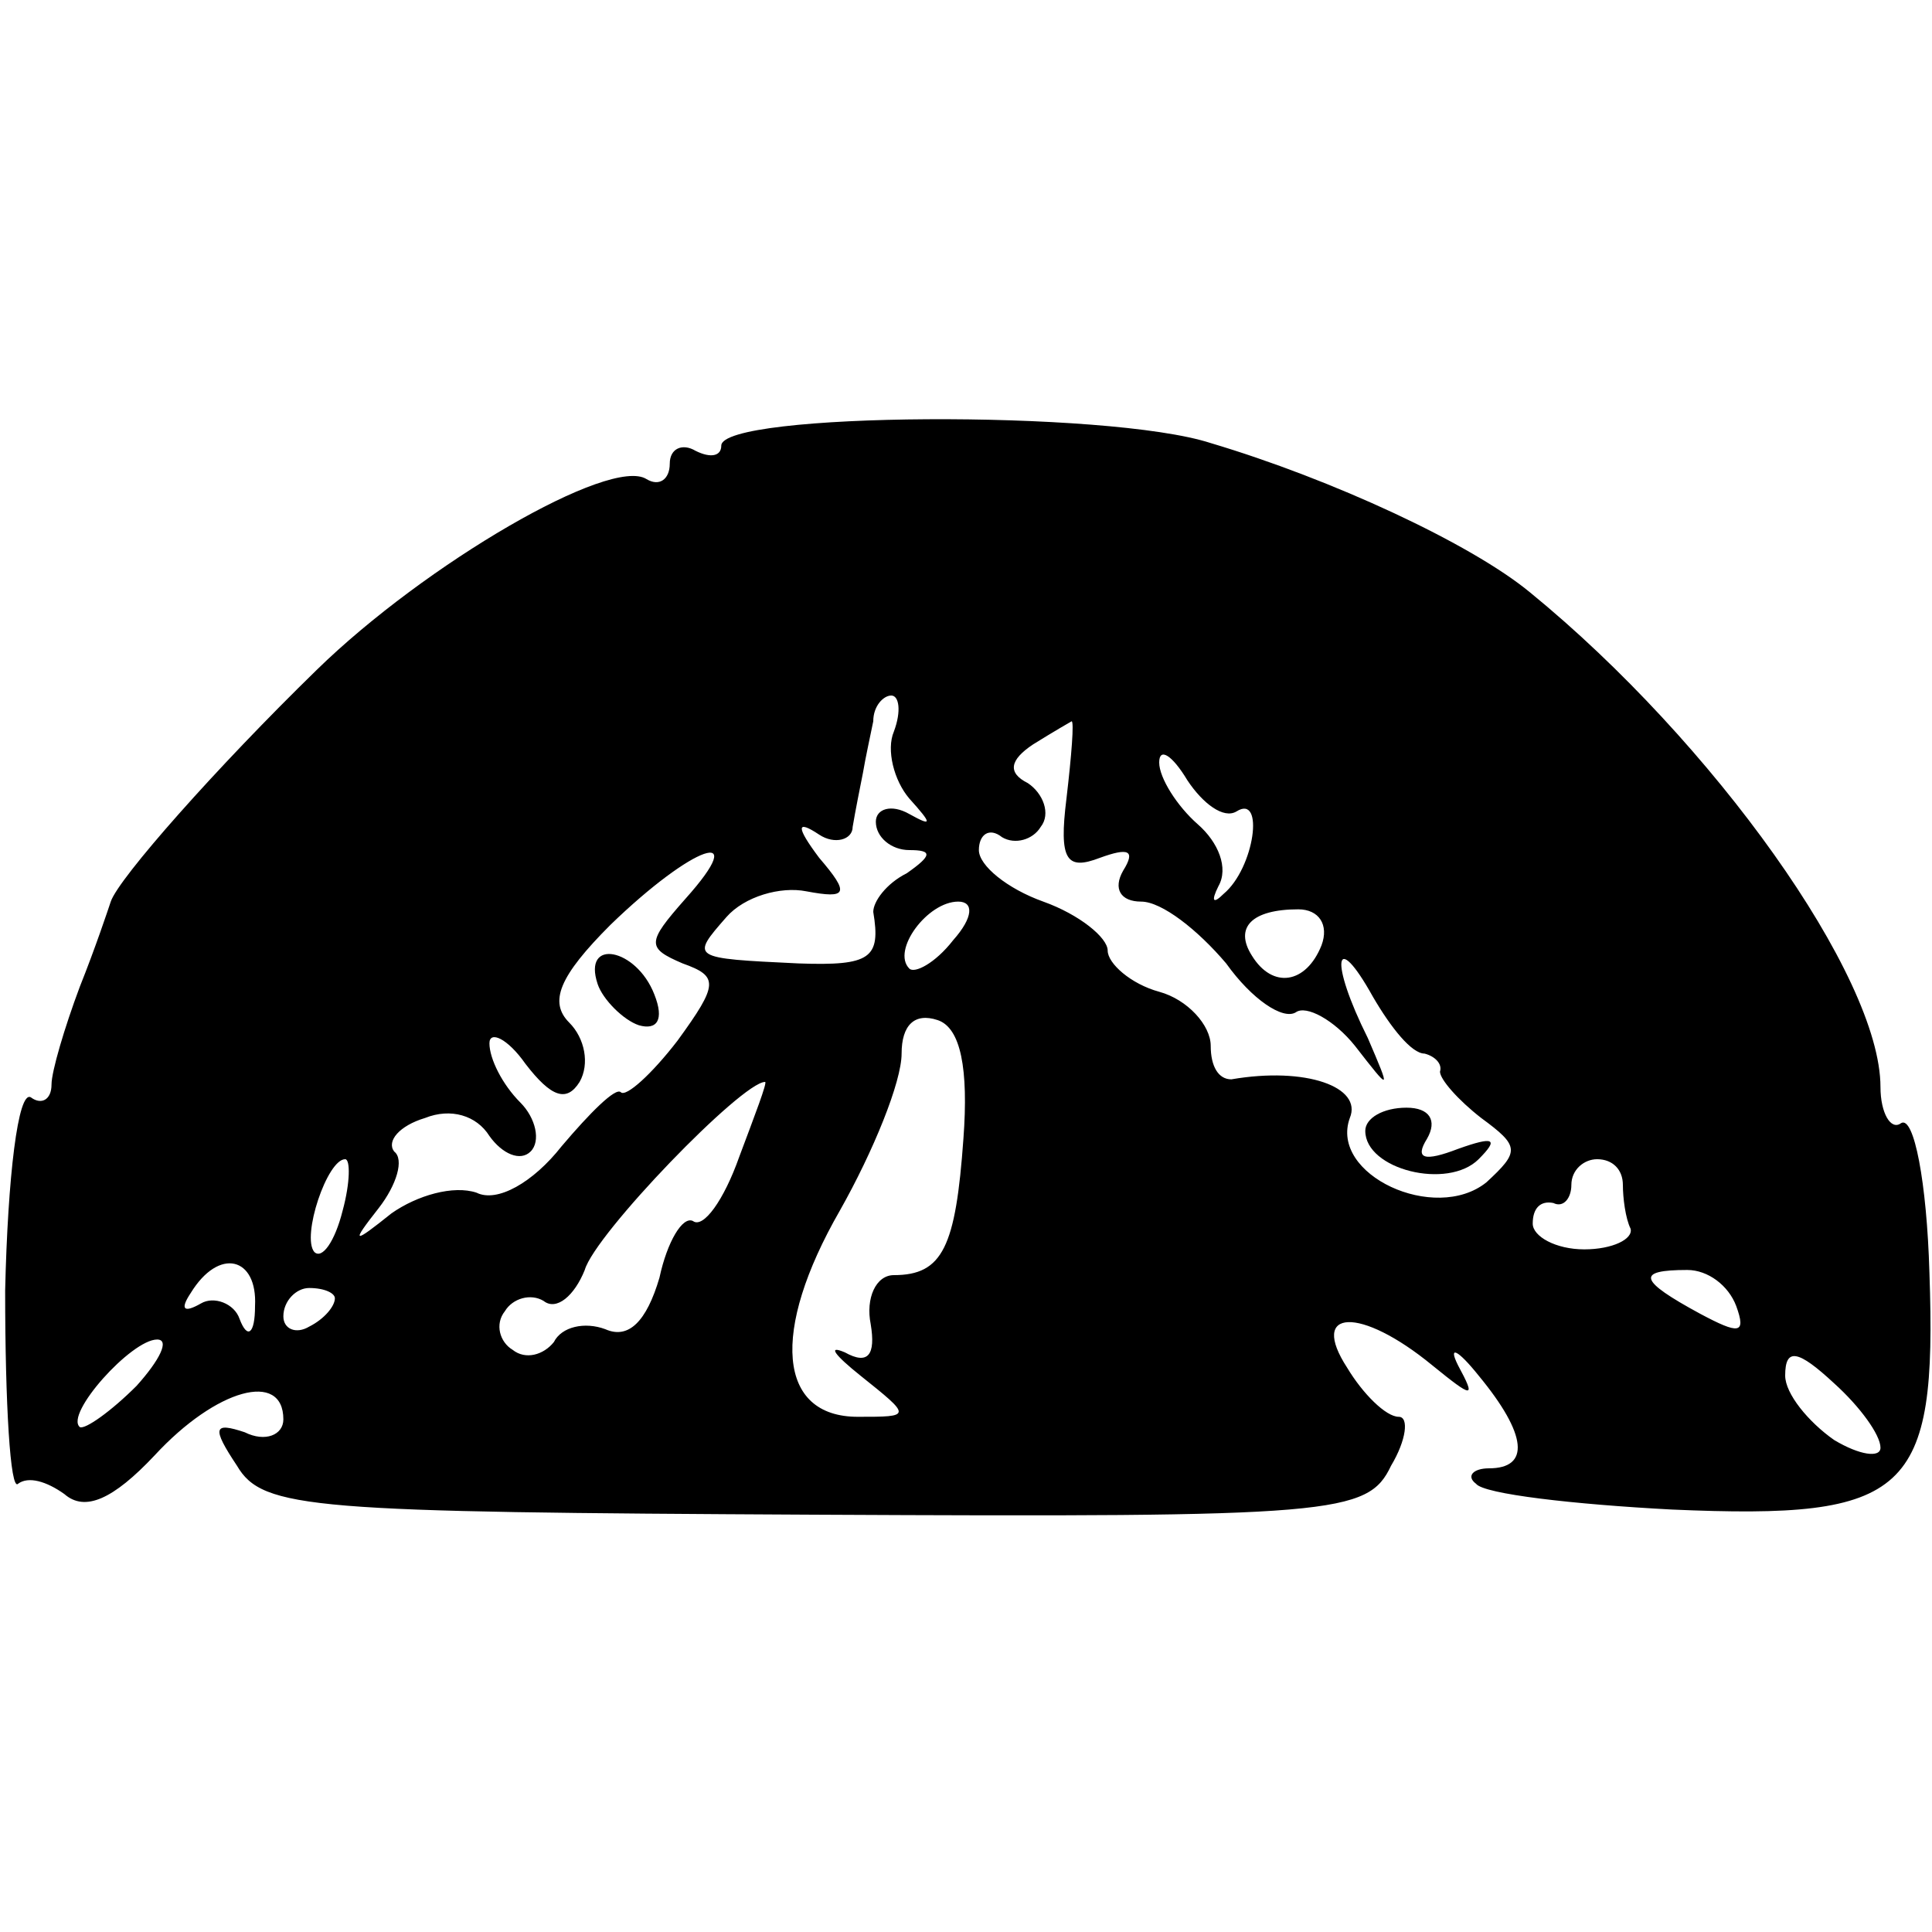 <?xml version="1.0" standalone="no"?>
<!DOCTYPE svg PUBLIC "-//W3C//DTD SVG 20010904//EN"
 "http://www.w3.org/TR/2001/REC-SVG-20010904/DTD/svg10.dtd">
<svg version="1.0" xmlns="http://www.w3.org/2000/svg"
 width="75pt" height="75pt" viewBox="0 0 75 75"
 preserveAspectRatio="xMidYMid meet">
<g transform="translate(0,75) scale(0.1,-0.1)"
fill="#000000" stroke="none">
<path d="M280 577 c0 -4 -4 -5 -10 -2 -5 3 -10 1 -10 -5 0 -6 -4 -9 -9 -6 -14
9 -86 -33 -128 -74 -39 -38 -77 -81 -80 -90 -1 -3 -6 -18 -12 -33 -6 -16 -11
-33 -11 -38 0 -6 -4 -8 -8 -5 -5 3 -9 -31 -10 -75 0 -44 2 -78 5 -75 4 3 11 1
18 -4 8 -7 19 -2 35 15 24 26 50 33 50 14 0 -6 -7 -9 -15 -5 -12 4 -13 2 -3
-13 10 -17 29 -18 224 -19 202 -1 215 0 224 19 6 10 7 19 3 19 -5 0 -14 9 -20
19 -15 23 5 24 33 1 16 -13 17 -13 10 0 -4 8 0 6 8 -4 19 -23 20 -36 4 -36 -6
0 -9 -3 -5 -6 3 -4 38 -8 76 -10 92 -4 103 6 100 92 -1 35 -6 61 -11 58 -4 -3
-8 4 -8 14 0 43 -65 134 -136 192 -23 19 -77 44 -124 58 -40 13 -190 12 -190
-1z m67 -111 c-3 -7 0 -19 6 -26 9 -10 9 -11 0 -6 -7 4 -13 2 -13 -3 0 -6 6
-11 13 -11 9 0 9 -2 -1 -9 -8 -4 -13 -11 -13 -15 3 -18 -1 -21 -29 -20 -42 2
-42 2 -28 18 7 8 21 12 31 10 16 -3 17 -1 5 13 -9 12 -9 15 0 9 6 -4 13 -2 13
3 1 6 3 16 4 21 1 6 3 15 4 20 0 6 4 10 7 10 3 0 4 -6 1 -14z m67 -26 c-3 -24
0 -28 13 -23 11 4 14 3 9 -5 -4 -7 -1 -12 7 -12 8 0 22 -11 33 -24 10 -14 22
-22 27 -19 4 3 15 -3 23 -13 14 -18 14 -18 5 3 -15 30 -13 43 2 16 7 -12 15
-22 20 -22 4 -1 7 -4 6 -7 0 -3 7 -11 16 -18 15 -11 15 -13 2 -25 -20 -16 -61
3 -53 25 5 12 -17 20 -46 15 -5 0 -8 5 -8 13 0 8 -9 18 -20 21 -11 3 -20 11
-20 16 0 5 -11 14 -25 19 -14 5 -25 14 -25 20 0 6 4 9 9 5 5 -3 12 -1 15 4 4
5 1 13 -5 17 -8 4 -7 9 2 15 8 5 15 9 15 9 1 0 0 -13 -2 -30z m66 -5 c11 7 7
-22 -5 -32 -4 -4 -5 -3 -2 3 4 7 0 17 -8 24 -8 7 -15 18 -15 24 0 6 5 3 11 -7
6 -9 14 -15 19 -12z m-214 -34 c-15 -17 -15 -19 -1 -25 14 -5 14 -8 -2 -30
-10 -13 -20 -22 -22 -20 -2 2 -12 -8 -23 -21 -11 -14 -25 -22 -33 -18 -9 3
-23 -1 -33 -8 -15 -12 -16 -12 -5 2 7 9 10 19 6 22 -3 4 2 10 12 13 10 4 20 1
25 -7 5 -7 12 -10 16 -6 4 4 2 13 -4 19 -7 7 -12 17 -12 23 0 5 7 2 14 -8 10
-13 16 -15 21 -7 4 7 2 17 -4 23 -8 8 -4 18 16 38 32 31 55 39 29 10z m104
-16 c-7 -9 -15 -13 -17 -11 -7 7 7 26 19 26 6 0 6 -6 -2 -15z m143 -2 c-6 -15
-19 -17 -27 -4 -7 11 0 18 18 18 8 0 12 -6 9 -14z m-139 -75 c-3 -42 -8 -53
-27 -53 -7 0 -11 -9 -9 -19 2 -12 -1 -16 -10 -11 -7 3 -4 -1 6 -9 20 -16 20
-16 -1 -16 -31 0 -34 33 -7 80 13 23 24 50 24 61 0 11 5 16 14 13 9 -3 12 -19
10 -46z m-87 -7 c-6 -17 -14 -28 -18 -25 -4 2 -10 -8 -13 -22 -5 -17 -12 -24
-21 -20 -8 3 -17 1 -20 -5 -4 -5 -11 -7 -16 -3 -5 3 -7 10 -3 15 3 5 10 7 15
4 5 -4 12 2 16 12 4 14 61 73 70 73 1 0 -4 -13 -10 -29z m-154 -21 c-3 -12 -8
-19 -11 -16 -5 6 5 36 12 36 2 0 2 -9 -1 -20z m497 10 c0 -5 1 -13 3 -17 1 -4
-7 -8 -18 -8 -11 0 -20 5 -20 10 0 6 3 9 8 8 4 -2 7 2 7 7 0 6 5 10 10 10 6 0
10 -4 10 -10z m-531 -47 c0 -11 -3 -13 -6 -5 -2 6 -10 9 -15 6 -7 -4 -8 -2 -4
4 11 18 26 14 25 -5z m575 0 c4 -11 1 -11 -14 -3 -24 13 -25 17 -5 17 8 0 16
-6 19 -14z m-544 3 c0 -3 -4 -8 -10 -11 -5 -3 -10 -1 -10 4 0 6 5 11 10 11 6
0 10 -2 10 -4z m-77 -34 c-10 -10 -20 -17 -22 -16 -6 5 20 34 30 34 5 0 1 -8
-8 -18z m677 -24 c0 -4 -8 -3 -18 3 -10 7 -19 18 -19 25 0 11 5 10 19 -3 10
-9 18 -20 18 -25z"/>
<path d="M530 311 c0 -15 32 -23 44 -11 8 8 6 9 -8 4 -13 -5 -17 -4 -12 4 4 7
1 12 -8 12 -9 0 -16 -4 -16 -9z"/>
<path d="M232 368 c2 -6 10 -14 16 -16 7 -2 10 2 6 12 -7 18 -28 22 -22 4z"/>
</g>
</svg>
